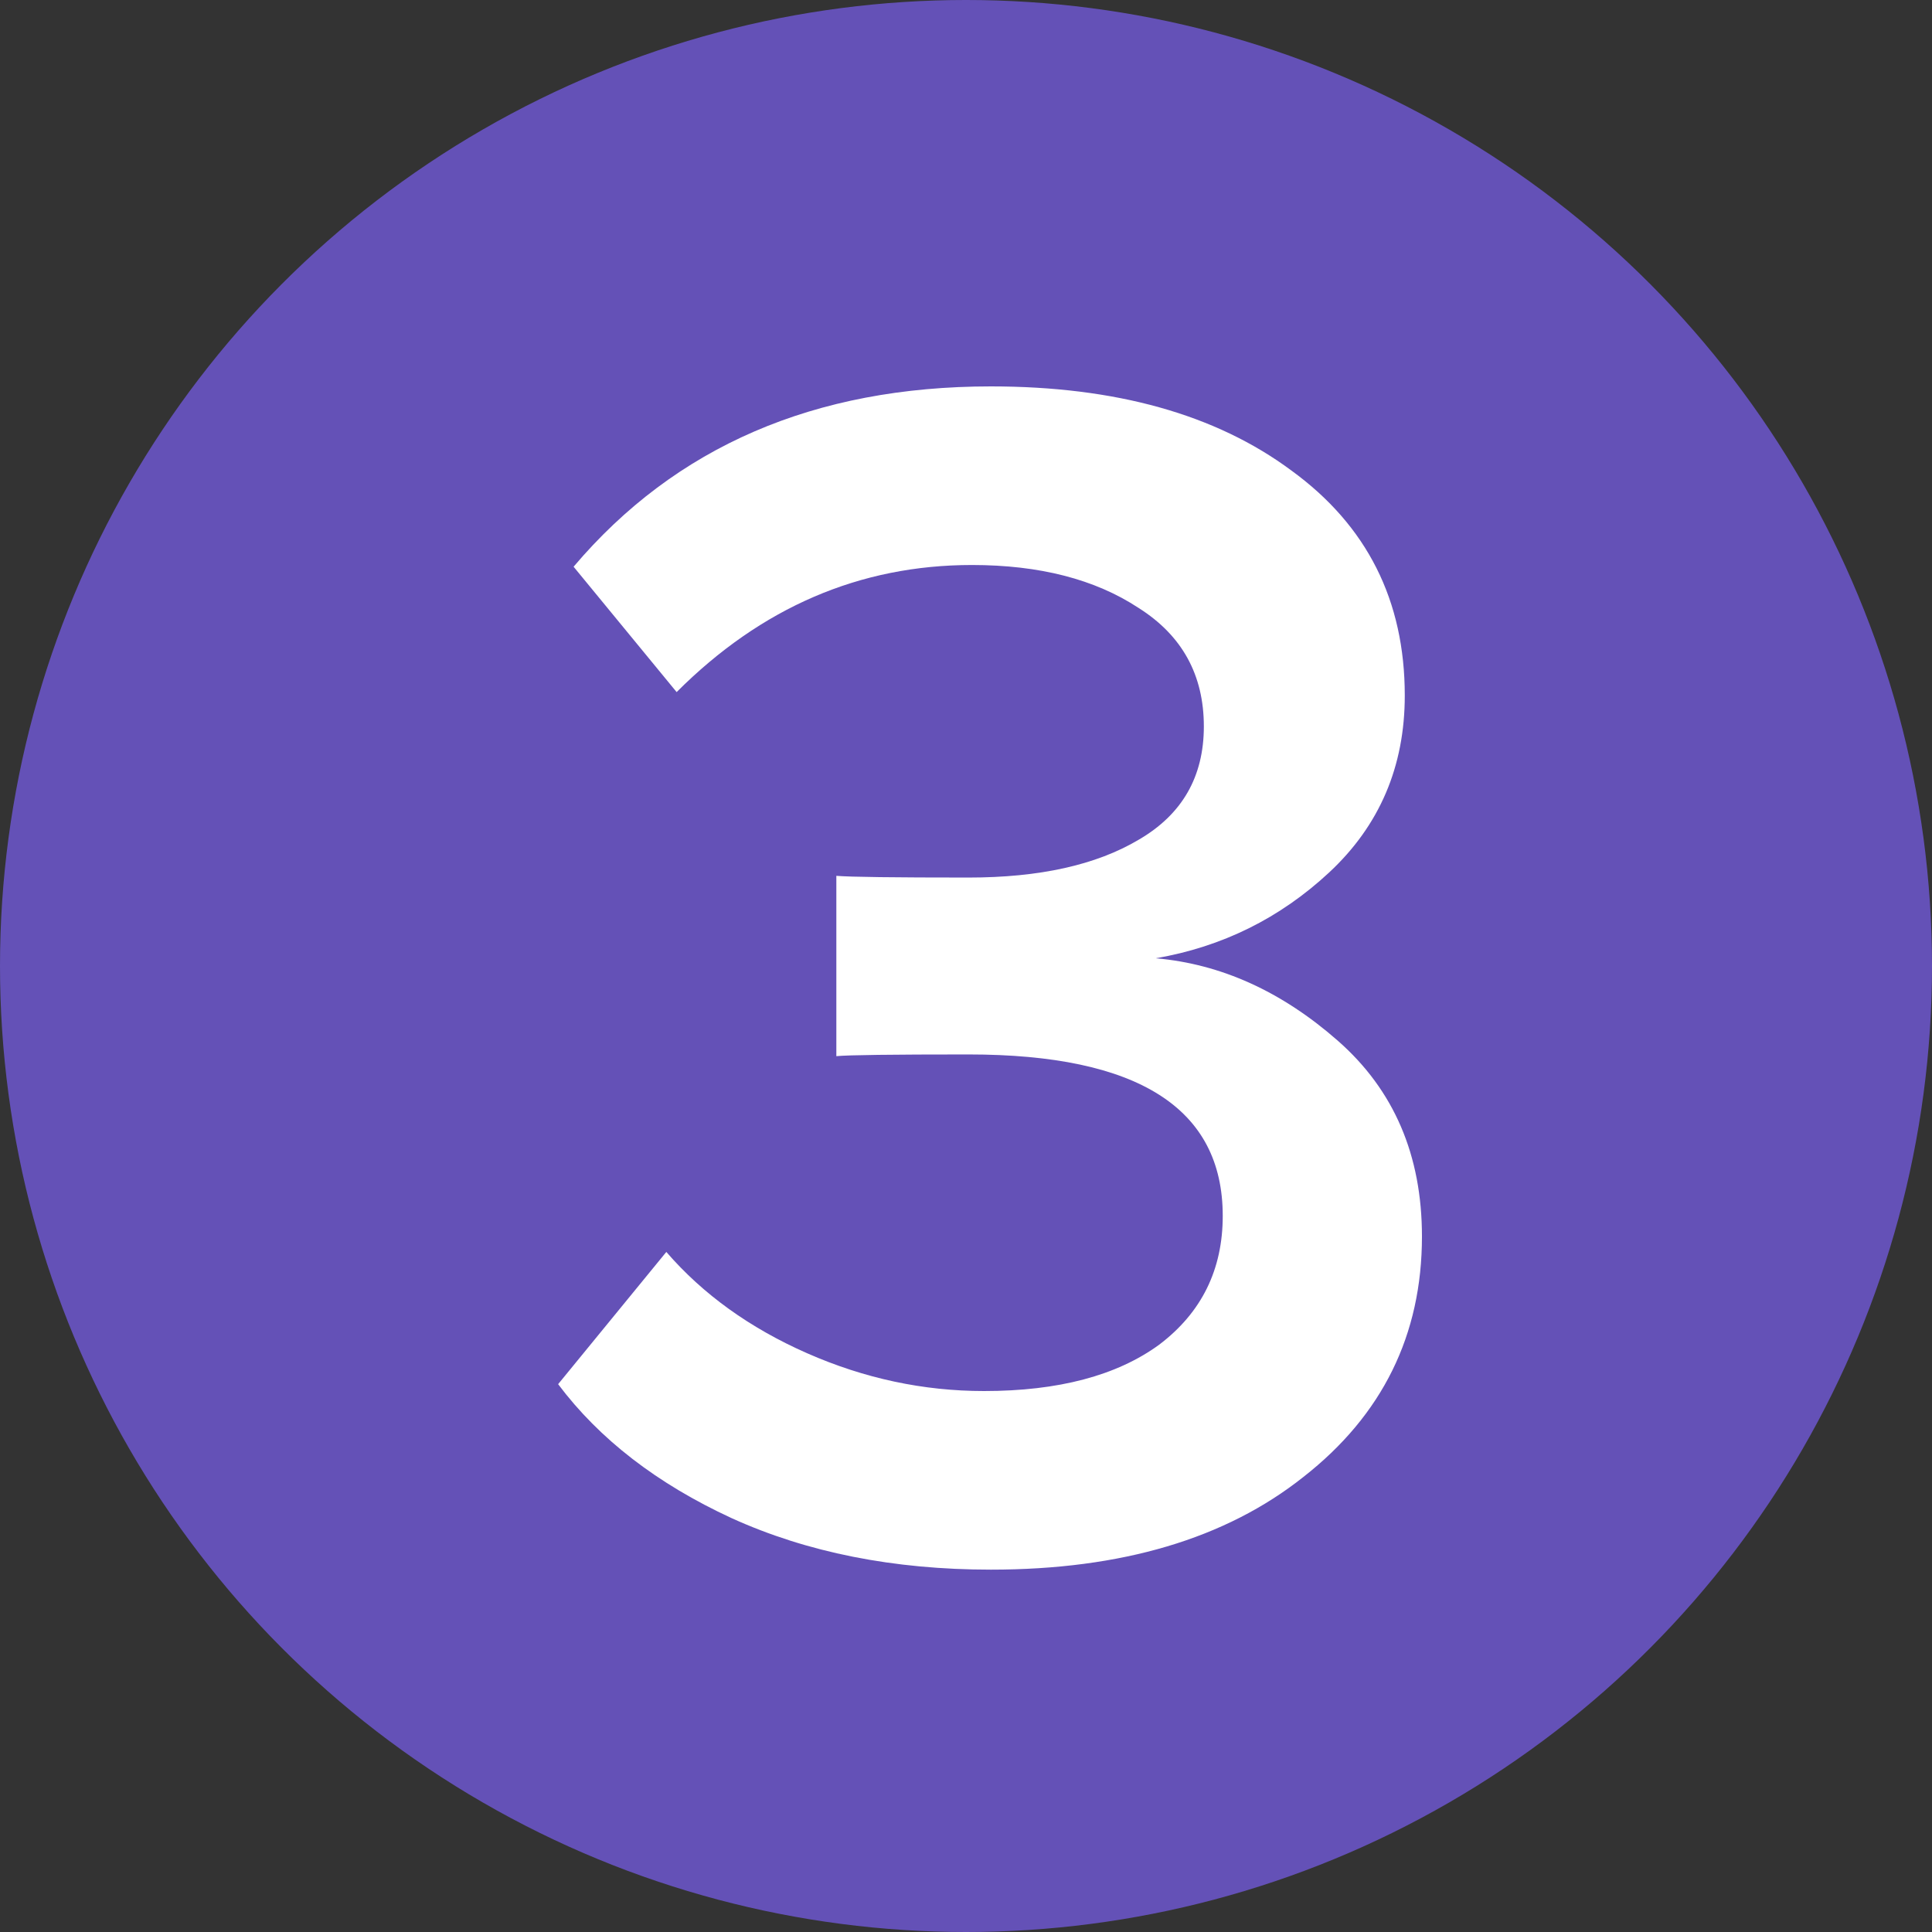 <?xml version="1.0" encoding="UTF-8"?> <svg xmlns="http://www.w3.org/2000/svg" width="45" height="45" viewBox="0 0 45 45" fill="none"><rect x="0" y="0" width="45" height="45" fill="#333333" stroke="none"/><circle cx="22.5" cy="22.5" r="22.5" fill="#6451B7"></circle><path d="M23.08 36.56C20.813 36.56 18.8 36.16 17.04 35.36C15.307 34.56 13.96 33.52 13 32.24L15.52 29.16C16.373 30.147 17.467 30.933 18.8 31.52C20.133 32.107 21.507 32.4 22.92 32.4C24.653 32.4 26.013 32.04 27 31.32C27.987 30.573 28.48 29.573 28.48 28.32C28.48 25.813 26.507 24.56 22.56 24.56C20.773 24.56 19.747 24.573 19.48 24.6V20.4C19.8 20.427 20.827 20.44 22.56 20.44C24.213 20.44 25.533 20.147 26.52 19.56C27.533 18.973 28.04 18.093 28.04 16.92C28.04 15.72 27.533 14.8 26.52 14.16C25.507 13.493 24.213 13.16 22.64 13.16C20.027 13.16 17.733 14.147 15.76 16.12L13.36 13.2C15.733 10.4 18.973 9 23.08 9C25.987 9 28.32 9.653 30.08 10.96C31.84 12.24 32.72 13.987 32.72 16.2C32.72 17.853 32.133 19.227 30.96 20.32C29.813 21.387 28.467 22.053 26.92 22.32C28.44 22.453 29.853 23.093 31.16 24.24C32.467 25.387 33.12 26.907 33.12 28.8C33.12 31.093 32.2 32.96 30.36 34.4C28.547 35.84 26.12 36.56 23.08 36.56Z" fill="white"></path></svg> 